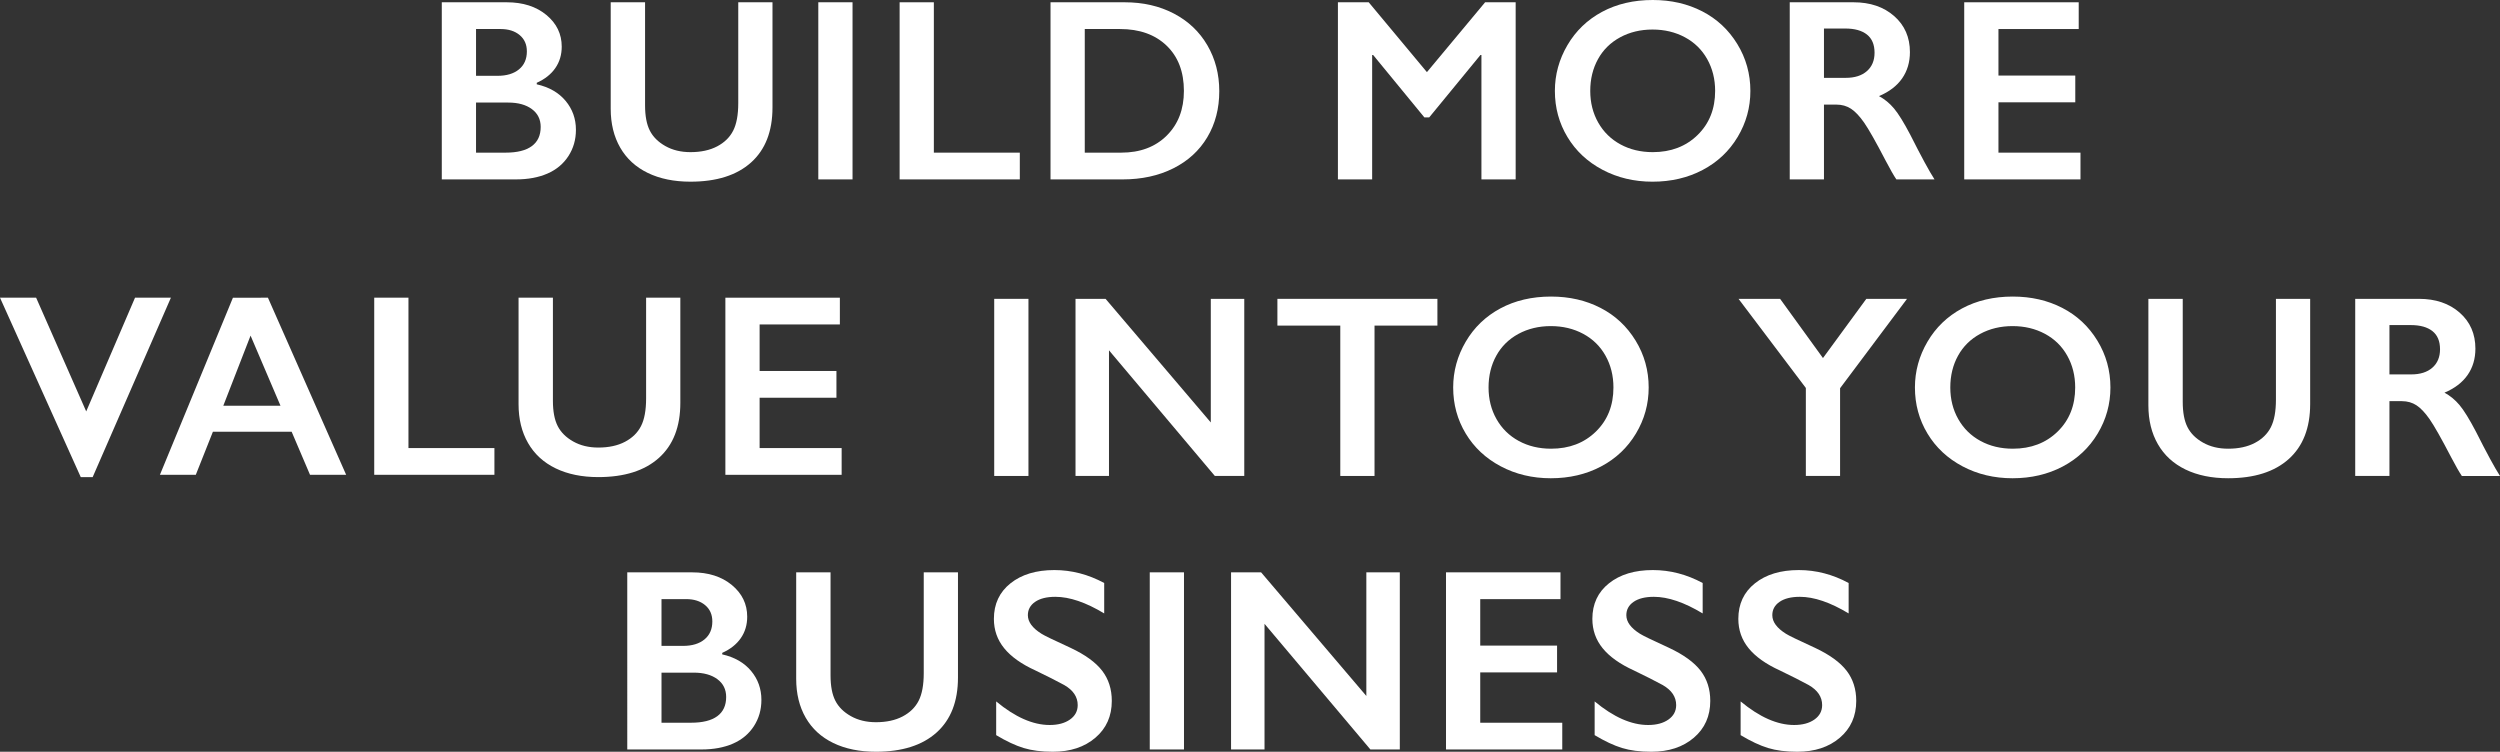 <!-- Generator: Adobe Illustrator 21.0.2, SVG Export Plug-In  -->
<svg version="1.1"
	 xmlns="http://www.w3.org/2000/svg" xmlns:xlink="http://www.w3.org/1999/xlink" xmlns:a="http://ns.adobe.com/AdobeSVGViewerExtensions/3.0/"
	 x="0px" y="0px" width="397.741px" height="119.601px" viewBox="0 0 397.741 119.601"
	 style="enable-background:new 0 0 397.741 119.601;" xml:space="preserve">
<rect x="0" y="0" width="397.741" height="119.601" fill="#333333" stroke="none"/>
<style type="text/css">
	.st0{fill:#FFFFFF;}
</style>
<defs>
</defs>
<path class="st0" d="M80.615,0.363c2.582,0,4.686,0.673,6.312,2.017c1.627,1.346,2.441,3.026,2.441,5.043
	c0,1.291-0.34,2.428-1.02,3.409c-0.678,0.981-1.664,1.762-2.953,2.34v0.242c1.963,0.443,3.492,1.321,4.588,2.632
	c1.096,1.312,1.645,2.848,1.645,4.609c0,1.56-0.4,2.955-1.201,4.186c-0.799,1.23-1.91,2.155-3.328,2.773s-3.09,0.928-5.012,0.928
	H70.287V0.363H80.615z M79.162,12.062c1.439,0,2.576-0.343,3.41-1.029c0.832-0.686,1.25-1.64,1.25-2.864
	c0-1.089-0.383-1.953-1.15-2.592c-0.766-0.639-1.775-0.958-3.025-0.958h-3.912v7.443H79.162z M80.433,24.286
	c1.842,0,3.234-0.347,4.176-1.039s1.412-1.711,1.412-3.056c0-1.197-0.469-2.142-1.402-2.834c-0.936-0.692-2.189-1.039-3.762-1.039
	h-5.123v7.968H80.433z"/>
<path class="st0" d="M102.627,0.363v16.398c0,1.682,0.252,3.02,0.757,4.015c0.504,0.995,1.327,1.815,2.471,2.461
	c1.143,0.646,2.474,0.968,3.994,0.968c1.667,0,3.082-0.306,4.246-0.918c1.162-0.611,2.014-1.445,2.551-2.501
	c0.538-1.056,0.808-2.518,0.808-4.387V0.363h5.446v16.742c0,3.792-1.137,6.706-3.409,8.744c-2.272,2.037-5.486,3.056-9.642,3.056
	c-2.609,0-4.871-0.464-6.788-1.392c-1.916-0.929-3.378-2.27-4.387-4.024s-1.513-3.815-1.513-6.183V0.363H102.627z"/>
<path class="st0" d="M135.635,0.363v28.179h-5.446V0.363H135.635z"/>
<path class="st0" d="M148.572,0.363v23.923h13.676v4.256h-19.122V0.363H148.572z"/>
<path class="st0" d="M178.935,0.363c2.932,0,5.54,0.599,7.826,1.795c2.286,1.197,4.062,2.878,5.325,5.043s1.896,4.599,1.896,7.302
	c0,2.757-0.636,5.201-1.906,7.332c-1.271,2.132-3.076,3.782-5.416,4.952s-5.022,1.755-8.048,1.755h-11.478V0.363H178.935z
	 M178.371,24.286c3.012,0,5.429-0.904,7.251-2.713s2.733-4.179,2.733-7.11c0-3.039-0.918-5.439-2.753-7.201
	c-1.836-1.762-4.307-2.643-7.413-2.643h-5.607v19.667H178.371z"/>
<path class="st0" d="M217.758,0.363l9.259,11.114l9.258-11.114h4.861v28.179h-5.446V8.754h-0.161l-8.148,9.925h-0.767l-8.149-9.925
	h-0.161v19.788h-5.446V0.363H217.758z"/>
<path class="st0" d="M262.948,0c2.918,0,5.543,0.603,7.877,1.806c2.333,1.203,4.191,2.938,5.577,5.204
	c1.385,2.266,2.077,4.75,2.077,7.453c0,2.636-0.676,5.08-2.027,7.332c-1.351,2.252-3.207,4.001-5.566,5.244
	c-2.36,1.244-5.02,1.866-7.978,1.866c-2.919,0-5.571-0.632-7.958-1.896c-2.387-1.264-4.246-3.002-5.577-5.214
	s-1.997-4.656-1.997-7.332c0-2.582,0.666-5.009,1.997-7.282c1.331-2.272,3.167-4.037,5.507-5.295C257.219,0.629,259.909,0,262.948,0
	z M253.003,14.463c0,1.869,0.424,3.55,1.271,5.043c0.848,1.492,2.027,2.648,3.54,3.469s3.224,1.23,5.134,1.23
	c2.891,0,5.268-0.907,7.13-2.723s2.794-4.155,2.794-7.02c0-1.869-0.42-3.554-1.261-5.053c-0.84-1.5-2.023-2.659-3.55-3.479
	s-3.244-1.23-5.153-1.23c-1.91,0-3.628,0.413-5.154,1.24s-2.699,1.983-3.52,3.47C253.414,10.896,253.003,12.58,253.003,14.463z"/>
<path class="st0" d="M294.885,0.363c2.649,0,4.808,0.733,6.476,2.198c1.667,1.466,2.501,3.376,2.501,5.729
	c0,1.601-0.414,2.996-1.24,4.186c-0.827,1.19-2.055,2.128-3.682,2.814c0.9,0.483,1.701,1.143,2.4,1.977s1.566,2.239,2.602,4.216
	c1.722,3.416,2.999,5.769,3.833,7.06h-6.071c-0.417-0.618-0.982-1.606-1.694-2.965c-1.561-2.999-2.703-5.02-3.43-6.062
	c-0.726-1.042-1.425-1.782-2.098-2.219c-0.672-0.438-1.445-0.655-2.319-0.655h-1.977v11.9h-5.446V0.363H294.885z M293.655,12.385
	c1.426,0,2.545-0.355,3.358-1.068s1.221-1.688,1.221-2.925c0-1.291-0.403-2.256-1.21-2.895s-1.957-0.959-3.449-0.959h-3.389v7.847
	H293.655z"/>
<path class="st0" d="M330.715,0.363v4.256h-12.768v7.403h12.224v4.256h-12.224v8.008h13.051v4.256h-18.497V0.363H330.715z"/>
<path class="st0" d="M5.748,47.363l7.968,18.093l7.766-18.093h5.709L14.744,75.905h-1.896L0,47.363H5.748z"/>
<path class="st0" d="M42.628,47.363l12.445,28.179h-5.749l-2.925-6.858H33.873l-2.723,6.858h-5.708l11.618-28.179H42.628z
	 M35.527,64.549h9.098l-4.761-11.154L35.527,64.549z"/>
<path class="st0" d="M64.984,47.363v23.923H78.66v4.256H59.538V47.363H64.984z"/>
<path class="st0" d="M87.966,47.363v16.398c0,1.682,0.252,3.02,0.757,4.015c0.504,0.995,1.327,1.815,2.471,2.461
	c1.143,0.646,2.474,0.968,3.994,0.968c1.667,0,3.082-0.306,4.246-0.918c1.162-0.611,2.014-1.445,2.551-2.501
	c0.538-1.056,0.808-2.518,0.808-4.387V47.363h5.446v16.742c0,3.792-1.137,6.706-3.409,8.744c-2.272,2.037-5.486,3.056-9.642,3.056
	c-2.609,0-4.871-0.464-6.788-1.392c-1.916-0.929-3.378-2.27-4.387-4.024S82.5,66.674,82.5,64.307V47.363H87.966z"/>
<path class="st0" d="M133.619,47.363v4.256h-12.768v7.403h12.224v4.256h-12.224v8.008h13.051v4.256h-18.497V47.363H133.619z"/>
<path class="st0" d="M163.623,47.545v28.179h-5.447V47.545H163.623z"/>
<path class="st0" d="M175.892,47.545l16.742,19.667V47.545h5.325v28.179h-4.68l-16.843-19.989v19.989h-5.325V47.545H175.892z"/>
<path class="st0" d="M228.687,47.545v4.256h-10.005v23.923h-5.446V51.801h-10.005v-4.256H228.687z"/>
<path class="st0" d="M246.767,47.182c2.918,0,5.543,0.603,7.877,1.806c2.333,1.203,4.191,2.938,5.577,5.204
	c1.385,2.266,2.077,4.75,2.077,7.453c0,2.636-0.676,5.08-2.027,7.332c-1.351,2.252-3.207,4.001-5.566,5.244
	c-2.36,1.244-5.02,1.866-7.978,1.866c-2.919,0-5.571-0.632-7.958-1.896c-2.387-1.264-4.246-3.002-5.577-5.214
	s-1.997-4.656-1.997-7.332c0-2.582,0.666-5.009,1.997-7.282c1.331-2.272,3.167-4.037,5.507-5.295
	C241.039,47.811,243.728,47.182,246.767,47.182z M236.823,61.645c0,1.869,0.424,3.55,1.271,5.043
	c0.848,1.492,2.027,2.648,3.54,3.469s3.224,1.23,5.134,1.23c2.891,0,5.268-0.907,7.13-2.723s2.794-4.155,2.794-7.02
	c0-1.869-0.42-3.554-1.261-5.053c-0.84-1.5-2.023-2.659-3.55-3.479s-3.244-1.23-5.153-1.23c-1.91,0-3.628,0.413-5.154,1.24
	s-2.699,1.983-3.52,3.47C237.233,58.077,236.823,59.762,236.823,61.645z"/>
<path class="st0" d="M283.209,47.545l6.818,9.42l6.898-9.42h6.475l-10.65,14.221v13.958h-5.446V61.725l-10.711-14.18H283.209z"/>
<path class="st0" d="M320.23,47.182c2.918,0,5.543,0.603,7.877,1.806c2.333,1.203,4.191,2.938,5.577,5.204
	c1.385,2.266,2.077,4.75,2.077,7.453c0,2.636-0.676,5.08-2.027,7.332c-1.351,2.252-3.207,4.001-5.566,5.244
	c-2.36,1.244-5.02,1.866-7.978,1.866c-2.919,0-5.571-0.632-7.958-1.896c-2.387-1.264-4.246-3.002-5.577-5.214
	s-1.997-4.656-1.997-7.332c0-2.582,0.666-5.009,1.997-7.282c1.331-2.272,3.167-4.037,5.507-5.295
	C314.501,47.811,317.191,47.182,320.23,47.182z M310.286,61.645c0,1.869,0.424,3.55,1.271,5.043c0.848,1.492,2.027,2.648,3.54,3.469
	s3.224,1.23,5.134,1.23c2.891,0,5.268-0.907,7.13-2.723s2.794-4.155,2.794-7.02c0-1.869-0.42-3.554-1.261-5.053
	c-0.84-1.5-2.023-2.659-3.55-3.479s-3.244-1.23-5.153-1.23c-1.91,0-3.628,0.413-5.154,1.24s-2.699,1.983-3.52,3.47
	C310.696,58.077,310.286,59.762,310.286,61.645z"/>
<path class="st0" d="M347.266,47.545v16.398c0,1.682,0.252,3.02,0.757,4.015c0.504,0.995,1.327,1.815,2.471,2.461
	c1.143,0.646,2.474,0.968,3.994,0.968c1.667,0,3.082-0.306,4.246-0.918c1.162-0.611,2.014-1.445,2.551-2.501
	c0.538-1.056,0.808-2.518,0.808-4.387V47.545h5.446v16.742c0,3.792-1.137,6.706-3.409,8.744c-2.272,2.037-5.486,3.056-9.642,3.056
	c-2.609,0-4.871-0.464-6.788-1.392c-1.916-0.929-3.378-2.27-4.387-4.024s-1.513-3.815-1.513-6.183V47.545H347.266z"/>
<path class="st0" d="M384.851,47.545c2.649,0,4.808,0.733,6.476,2.198c1.667,1.466,2.501,3.376,2.501,5.729
	c0,1.601-0.414,2.996-1.24,4.186c-0.827,1.19-2.055,2.128-3.682,2.814c0.9,0.483,1.701,1.143,2.4,1.977s1.566,2.239,2.602,4.216
	c1.722,3.416,2.999,5.769,3.833,7.06h-6.071c-0.417-0.618-0.982-1.606-1.694-2.965c-1.561-2.999-2.703-5.02-3.43-6.062
	c-0.726-1.042-1.425-1.782-2.098-2.219c-0.672-0.438-1.445-0.655-2.319-0.655h-1.977v11.9h-5.446V47.545H384.851z M383.621,59.566
	c1.426,0,2.545-0.355,3.358-1.068s1.221-1.688,1.221-2.925c0-1.291-0.403-2.256-1.21-2.895s-1.957-0.959-3.449-0.959h-3.389v7.847
	H383.621z"/>
<path class="st0" d="M110.124,91.059c2.582,0,4.687,0.673,6.313,2.017c1.627,1.346,2.441,3.026,2.441,5.043
	c0,1.291-0.34,2.428-1.02,3.409c-0.679,0.981-1.664,1.762-2.954,2.34v0.242c1.963,0.443,3.492,1.321,4.589,2.632
	c1.096,1.312,1.644,2.848,1.644,4.609c0,1.56-0.4,2.955-1.2,4.186s-1.91,2.155-3.328,2.773c-1.419,0.618-3.09,0.928-5.013,0.928
	h-11.8V91.059H110.124z M108.671,102.758c1.438,0,2.575-0.343,3.409-1.029c0.833-0.686,1.25-1.64,1.25-2.864
	c0-1.089-0.383-1.953-1.149-2.592s-1.775-0.958-3.025-0.958h-3.913v7.443H108.671z M109.942,114.982
	c1.843,0,3.234-0.347,4.176-1.039s1.412-1.711,1.412-3.056c0-1.197-0.468-2.142-1.402-2.834s-2.188-1.039-3.762-1.039h-5.123v7.968
	H109.942z"/>
<path class="st0" d="M132.137,91.059v16.398c0,1.682,0.252,3.02,0.757,4.015c0.504,0.995,1.327,1.815,2.471,2.461
	c1.143,0.646,2.474,0.968,3.994,0.968c1.667,0,3.082-0.306,4.246-0.918c1.162-0.611,2.014-1.445,2.551-2.501
	c0.538-1.056,0.808-2.518,0.808-4.387V91.059h5.446v16.742c0,3.792-1.137,6.706-3.409,8.744c-2.272,2.037-5.486,3.056-9.642,3.056
	c-2.609,0-4.871-0.464-6.788-1.392c-1.916-0.929-3.378-2.27-4.387-4.024s-1.513-3.815-1.513-6.183V91.059H132.137z"/>
<path class="st0" d="M167.746,90.695c2.743,0,5.386,0.686,7.928,2.058v4.841c-2.919-1.762-5.507-2.643-7.767-2.643
	c-1.371,0-2.443,0.266-3.217,0.797s-1.16,1.24-1.16,2.128c0,1.062,0.72,2.045,2.158,2.945c0.403,0.27,1.957,1.022,4.66,2.259
	c2.312,1.09,3.979,2.3,5.002,3.631c1.021,1.331,1.533,2.932,1.533,4.801c0,2.421-0.871,4.374-2.612,5.859
	c-1.741,1.486-3.997,2.229-6.768,2.229c-1.802,0-3.352-0.199-4.649-0.596s-2.753-1.079-4.366-2.047v-5.365
	c3.012,2.501,5.849,3.752,8.512,3.752c1.331,0,2.407-0.289,3.228-0.868c0.82-0.577,1.23-1.344,1.23-2.299
	c0-1.305-0.713-2.367-2.139-3.188c-1.184-0.646-2.71-1.418-4.578-2.319c-2.219-1.009-3.877-2.186-4.973-3.53
	s-1.644-2.904-1.644-4.68c0-2.366,0.88-4.252,2.643-5.657C162.528,91.398,164.854,90.695,167.746,90.695z"/>
<path class="st0" d="M188.368,91.059v28.179h-5.446V91.059H188.368z"/>
<path class="st0" d="M200.638,91.059l16.742,19.667V91.059h5.325v28.179h-4.68l-16.843-19.989v19.989h-5.325V91.059H200.638z"/>
<path class="st0" d="M248.268,91.059v4.256H235.5v7.403h12.224v4.256H235.5v8.008h13.051v4.256h-18.497V91.059H248.268z"/>
<path class="st0" d="M262.96,90.695c2.743,0,5.386,0.686,7.928,2.058v4.841c-2.919-1.762-5.507-2.643-7.767-2.643
	c-1.371,0-2.443,0.266-3.217,0.797s-1.16,1.24-1.16,2.128c0,1.062,0.72,2.045,2.158,2.945c0.403,0.27,1.957,1.022,4.66,2.259
	c2.312,1.09,3.979,2.3,5.002,3.631c1.021,1.331,1.533,2.932,1.533,4.801c0,2.421-0.871,4.374-2.612,5.859
	c-1.741,1.486-3.997,2.229-6.768,2.229c-1.802,0-3.352-0.199-4.649-0.596s-2.753-1.079-4.366-2.047v-5.365
	c3.012,2.501,5.849,3.752,8.512,3.752c1.331,0,2.407-0.289,3.228-0.868c0.82-0.577,1.23-1.344,1.23-2.299
	c0-1.305-0.713-2.367-2.139-3.188c-1.184-0.646-2.71-1.418-4.578-2.319c-2.219-1.009-3.877-2.186-4.973-3.53
	s-1.644-2.904-1.644-4.68c0-2.366,0.88-4.252,2.643-5.657C257.743,91.398,260.069,90.695,262.96,90.695z"/>
<path class="st0" d="M286.184,90.695c2.743,0,5.386,0.686,7.928,2.058v4.841c-2.919-1.762-5.507-2.643-7.767-2.643
	c-1.371,0-2.443,0.266-3.217,0.797s-1.16,1.24-1.16,2.128c0,1.062,0.72,2.045,2.158,2.945c0.403,0.27,1.957,1.022,4.66,2.259
	c2.312,1.09,3.979,2.3,5.002,3.631c1.021,1.331,1.533,2.932,1.533,4.801c0,2.421-0.871,4.374-2.612,5.859
	c-1.741,1.486-3.997,2.229-6.768,2.229c-1.802,0-3.352-0.199-4.649-0.596s-2.753-1.079-4.366-2.047v-5.365
	c3.012,2.501,5.849,3.752,8.512,3.752c1.331,0,2.407-0.289,3.228-0.868c0.82-0.577,1.23-1.344,1.23-2.299
	c0-1.305-0.713-2.367-2.139-3.188c-1.184-0.646-2.71-1.418-4.578-2.319c-2.219-1.009-3.877-2.186-4.973-3.53
	s-1.644-2.904-1.644-4.68c0-2.366,0.88-4.252,2.643-5.657C280.966,91.398,283.292,90.695,286.184,90.695z"/>
</svg>